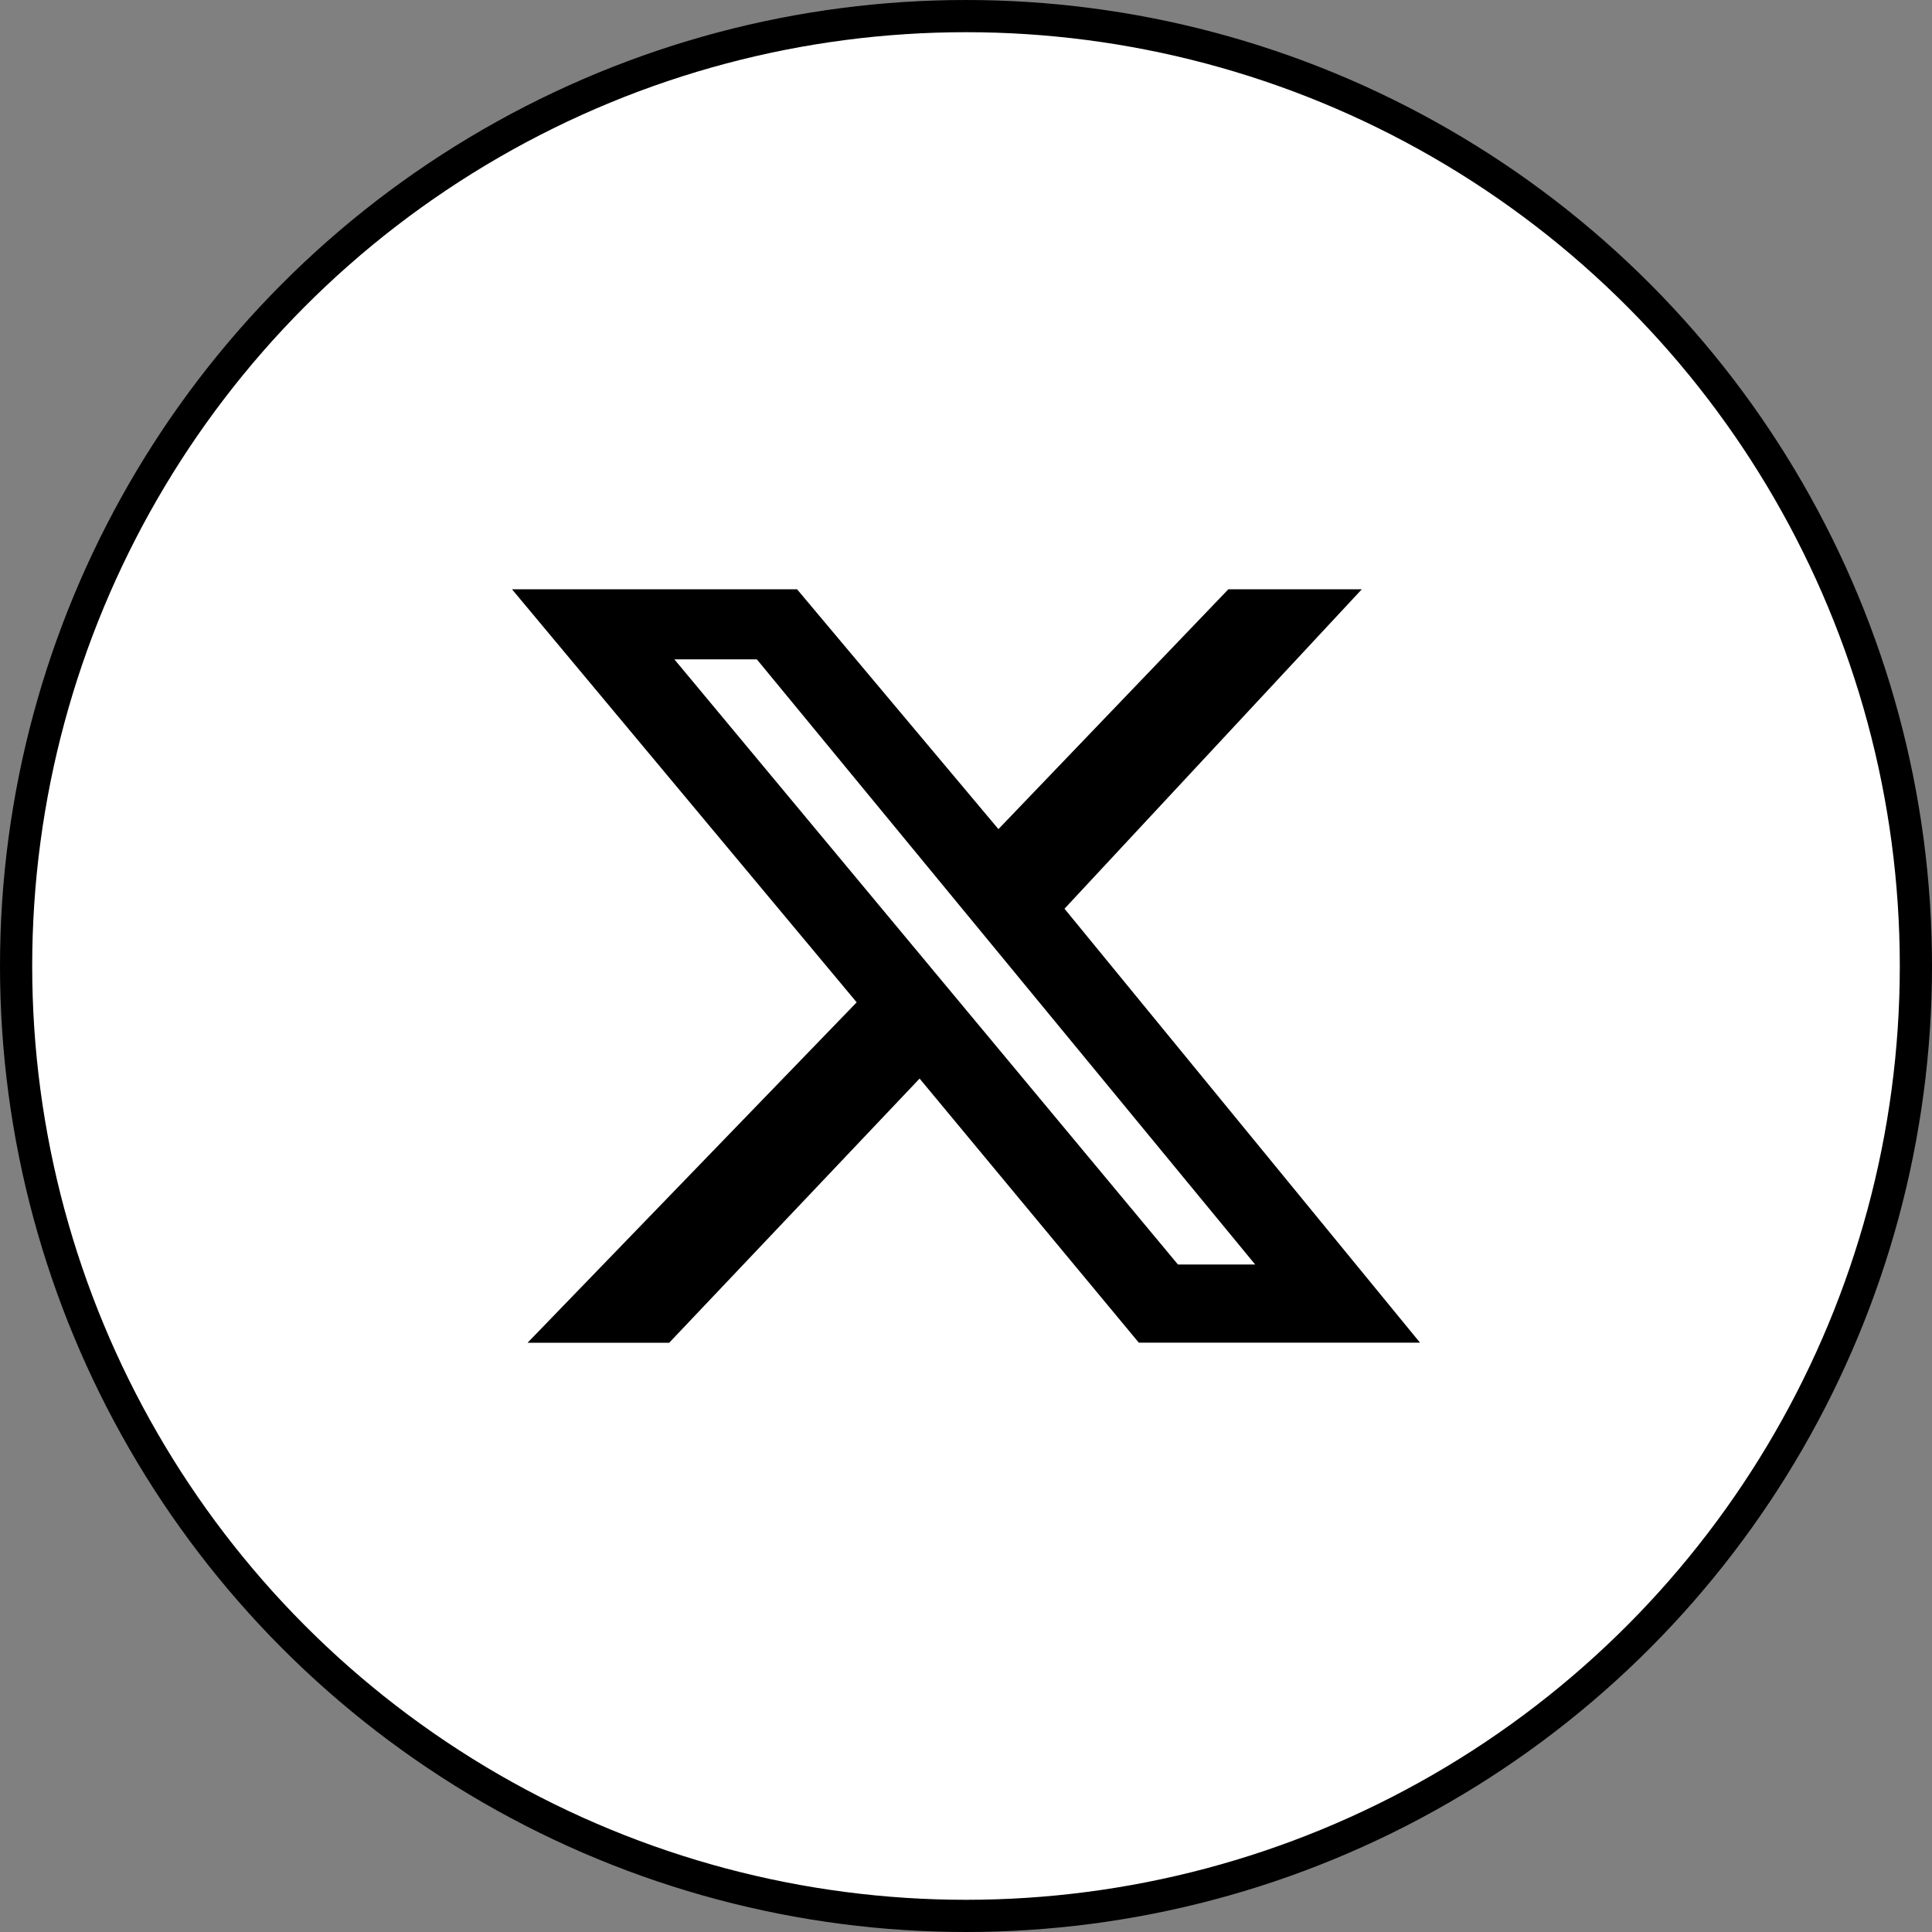 <svg width="60" height="60" viewBox="0 0 60 60" fill="none" xmlns="http://www.w3.org/2000/svg">
<rect x="0" y="0" width="60" height="60" fill="#808080" stroke="none"/>
<circle cx="30" cy="30" r="29.5" fill="white" stroke="black"/>
<path d="M20.783 41.7H16.384L26.605 31.128L15.9 18.3H24.753L31.007 25.749L38.148 18.3H42.293L33.059 28.221L44.1 41.698H35.367L28.559 33.496L20.783 41.7ZM20.943 20.476L36.582 39.27H38.98L23.504 20.476H20.943Z" fill="black"/>
</svg>
